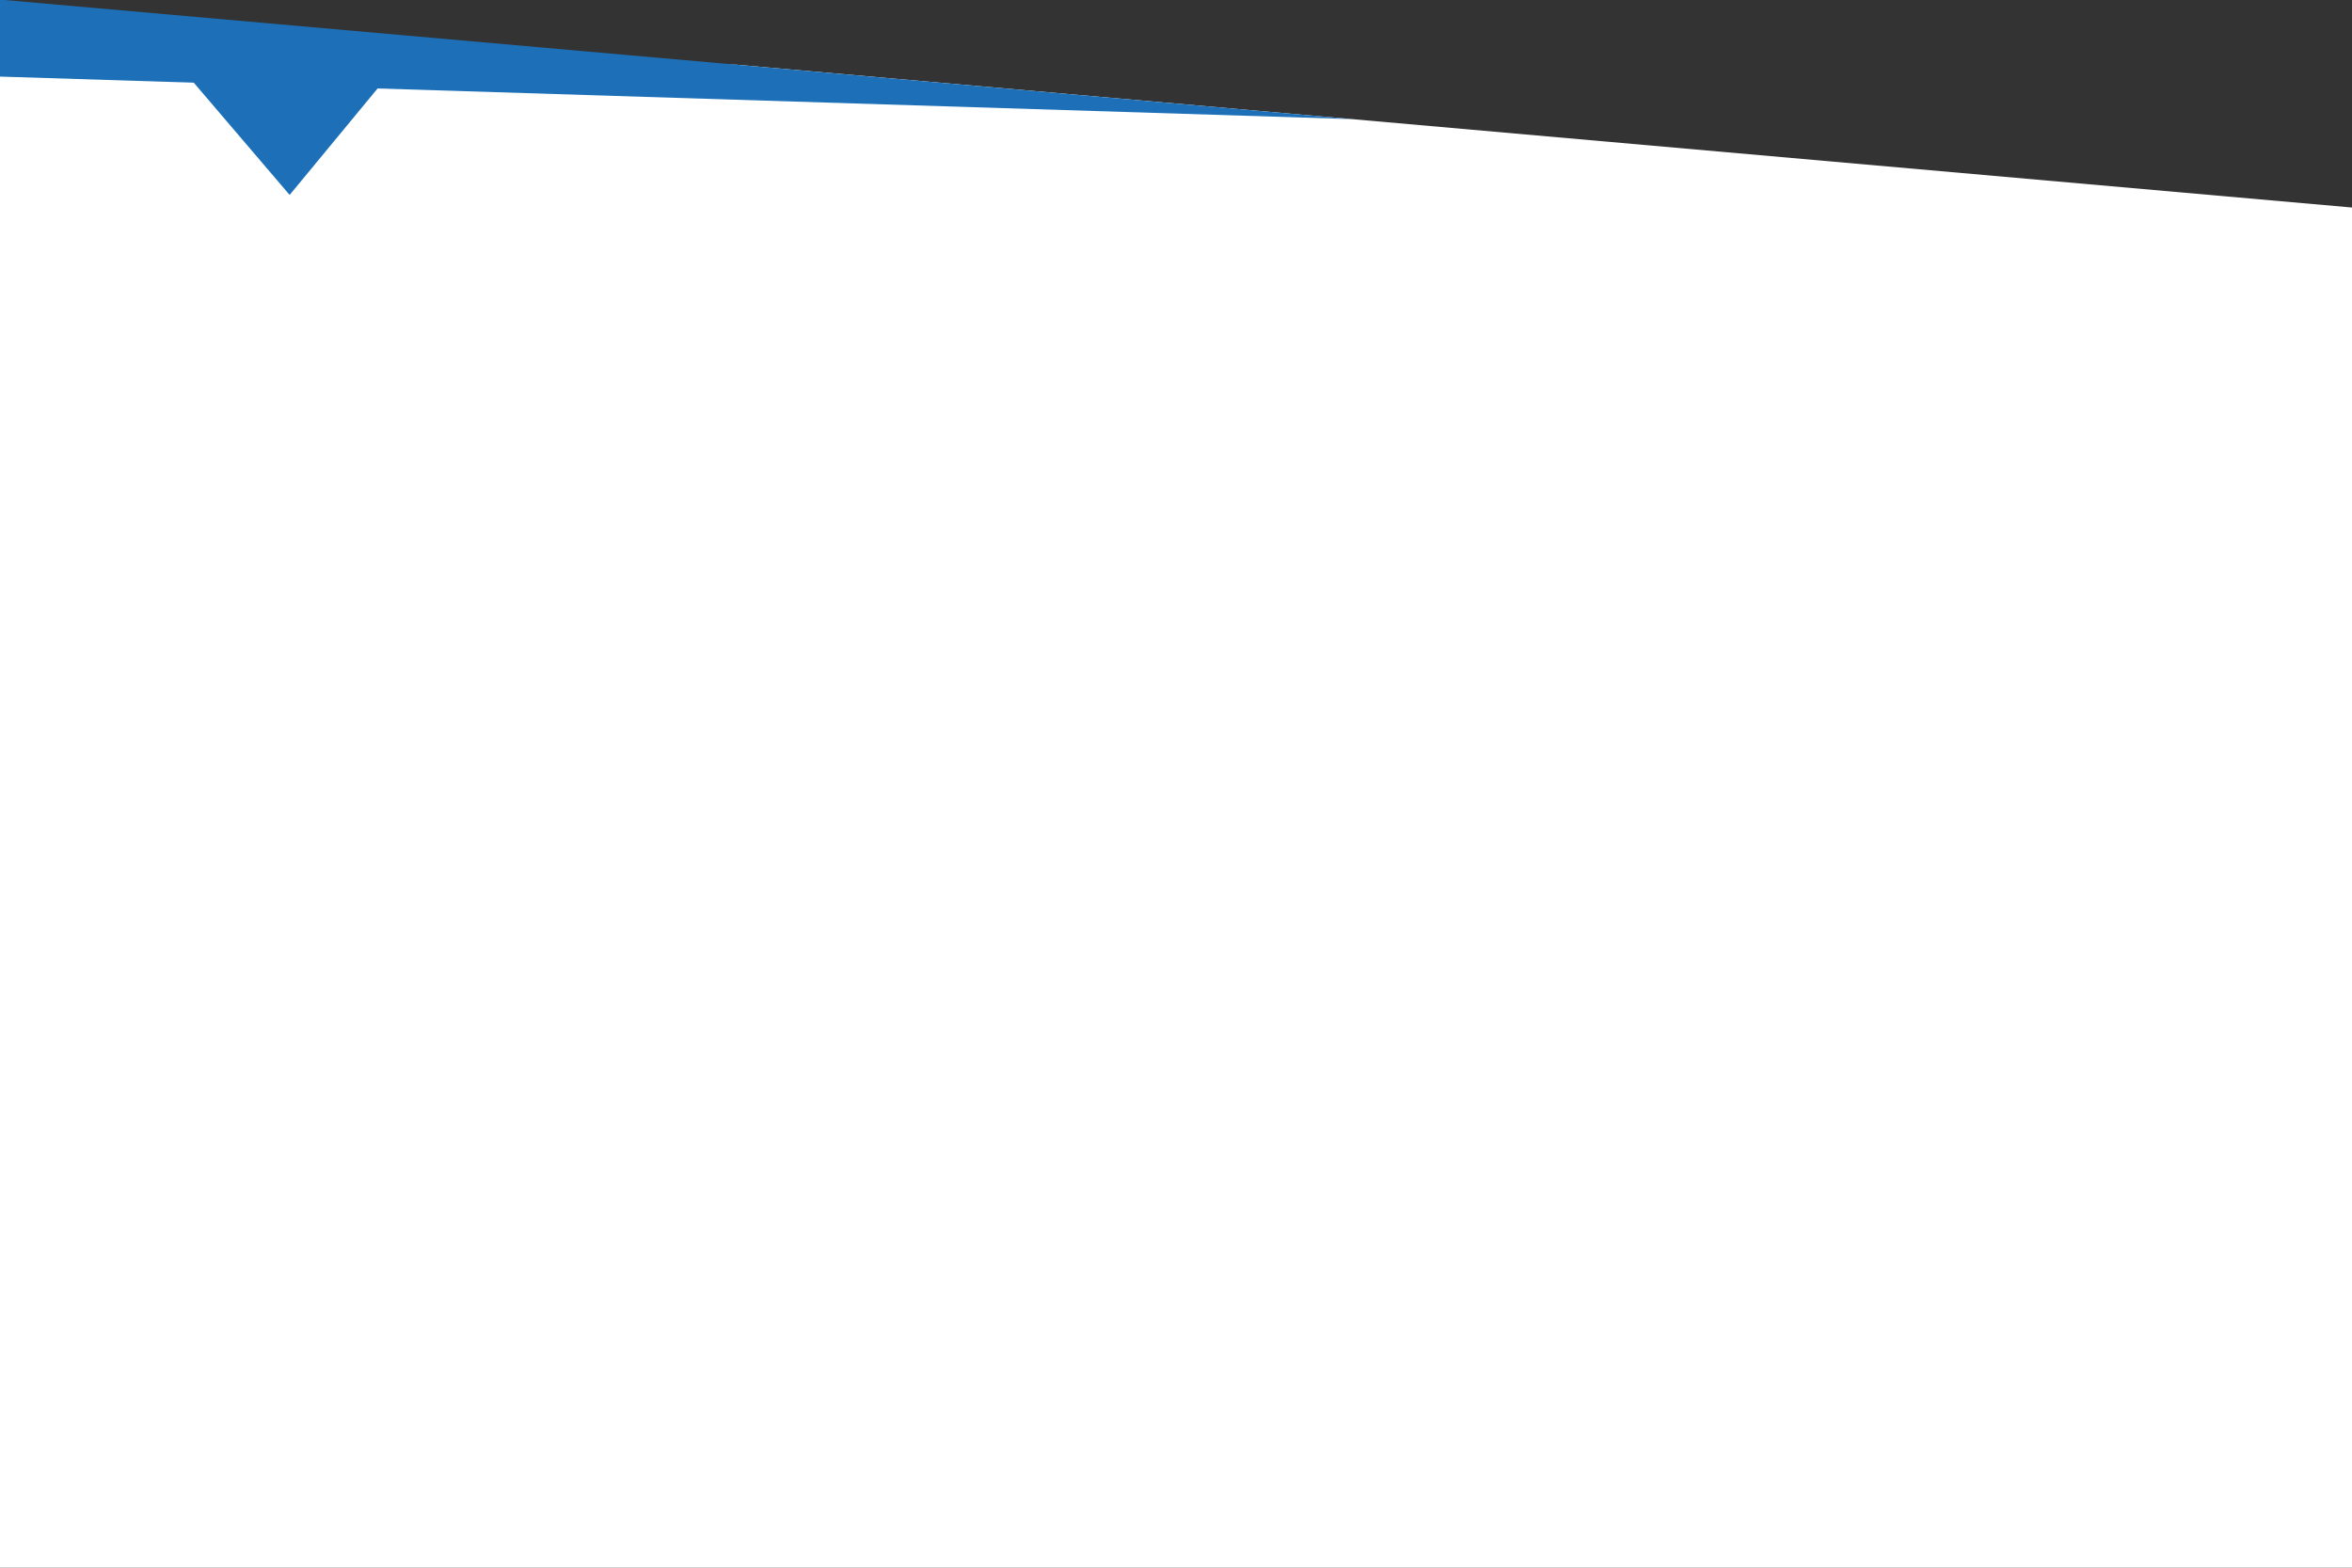 <?xml version="1.0" encoding="utf-8"?>
<!-- Generator: Adobe Illustrator 16.0.4, SVG Export Plug-In . SVG Version: 6.00 Build 0)  -->
<!DOCTYPE svg PUBLIC "-//W3C//DTD SVG 1.1//EN" "http://www.w3.org/Graphics/SVG/1.1/DTD/svg11.dtd">
<svg version="1.1" id="Layer_1" xmlns="http://www.w3.org/2000/svg" xmlns:xlink="http://www.w3.org/1999/xlink" x="0px" y="0px"
	 width="1200px" height="800px" viewBox="0 0 1200 800" enable-background="new 0 0 1200 800" xml:space="preserve">
<rect x="0" y="0" width="1200" height="800" fill="#333333" stroke="none"/>
<polygon fill="#FFFFFF" points="0,33 0,801 1200,801 1200,105.902 375.474,33 "/>
<polygon fill="#1D70B7" points="196.644,19.188 148.699,39.986 74.5,13.658 147.772,99.482 212.898,20.626 "/>
<polygon fill="#1D70B7" points="1200,166.298 1200,514.84 1201,514.871 1201,166.278 "/>
<polygon fill="#1D70B7" points="0,-0.198 0,39.084 689.725,60.785 "/>
</svg>
